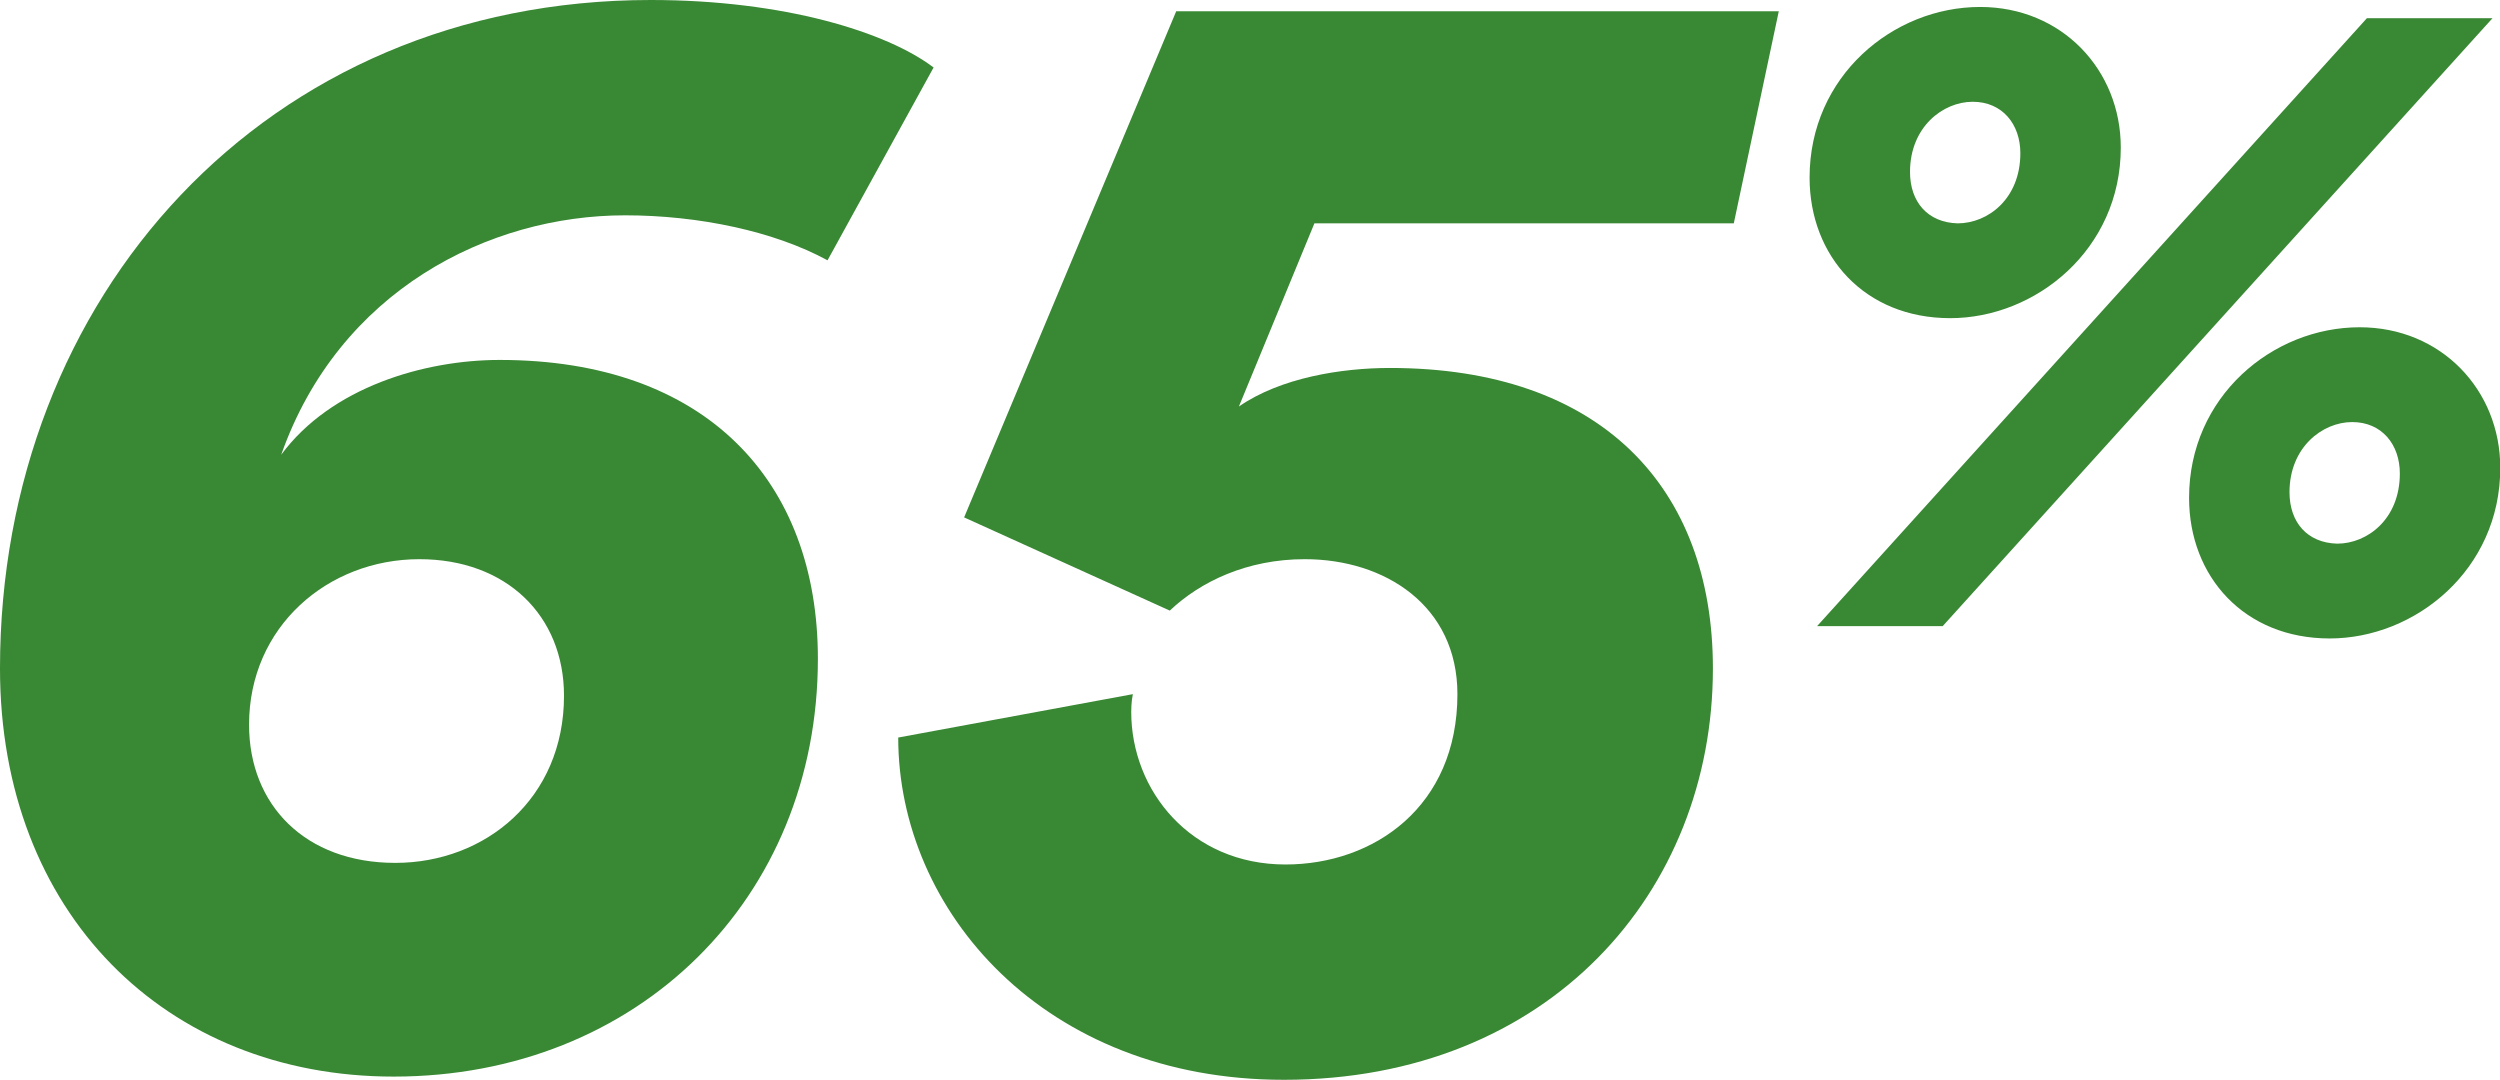 <svg xmlns="http://www.w3.org/2000/svg" id="Livello_2" data-name="Livello 2" viewBox="0 0 93.35 40.32"><defs><style>      .cls-1 {        fill: #398834;      }    </style></defs><g id="Livello_2-2" data-name="Livello 2"><g><path class="cls-1" d="M30.9,9.72c-1.98-1.08-4.8-1.68-7.56-1.68-5.1,0-10.68,2.82-12.84,8.94,1.86-2.52,5.34-3.54,8.16-3.54,7.68,0,11.88,4.5,11.88,11.16,0,8.94-6.72,15.6-15.84,15.6-8.52,0-14.7-6.12-14.7-15.24C0,11.1,9.9,0,24.3,0c4.98,0,8.82,1.2,10.56,2.52l-3.96,7.2ZM9.3,27.06c0,3,2.1,5.16,5.46,5.16s6.3-2.4,6.3-6.24c0-3-2.16-5.1-5.4-5.1-3.42,0-6.36,2.52-6.36,6.18Z"></path><path class="cls-1" d="M42.3,25.92c-.06.3-.06.6-.06.66,0,2.94,2.22,5.7,5.76,5.7,3.3,0,6.42-2.16,6.42-6.36,0-3.3-2.7-5.04-5.7-5.04-2.16,0-3.9.84-5.04,1.92l-7.68-3.48L43.92.42h22.5l-1.68,7.92h-15.66l-2.82,6.84c1.56-1.08,3.84-1.44,5.64-1.44,7.86,0,12.06,4.44,12.06,11.22,0,8.34-6.12,15.36-16.02,15.36-8.94,0-14.4-6.3-14.4-12.78l8.76-1.62Z"></path><path class="cls-1" d="M67.57,6.63c0-3.78,3.11-6.37,6.37-6.37,3.04,0,5.25,2.34,5.25,5.25,0,3.81-3.18,6.37-6.37,6.37s-5.25-2.31-5.25-5.25ZM72.54,23.38h-4.69L88.38.68h4.69l-20.53,22.7ZM75.44,5.72c0-1.08-.67-1.92-1.78-1.92s-2.34.94-2.34,2.62c0,1.12.66,1.89,1.78,1.92,1.12,0,2.34-.91,2.34-2.62ZM81.74,18.59c0-3.78,3.11-6.37,6.37-6.37,3.04,0,5.25,2.34,5.25,5.25,0,3.81-3.18,6.37-6.37,6.37s-5.25-2.31-5.25-5.25ZM89.61,17.68c0-1.08-.67-1.92-1.78-1.92s-2.34.94-2.34,2.62c0,1.12.66,1.89,1.78,1.92,1.12,0,2.34-.91,2.34-2.62Z"></path></g></g></svg>